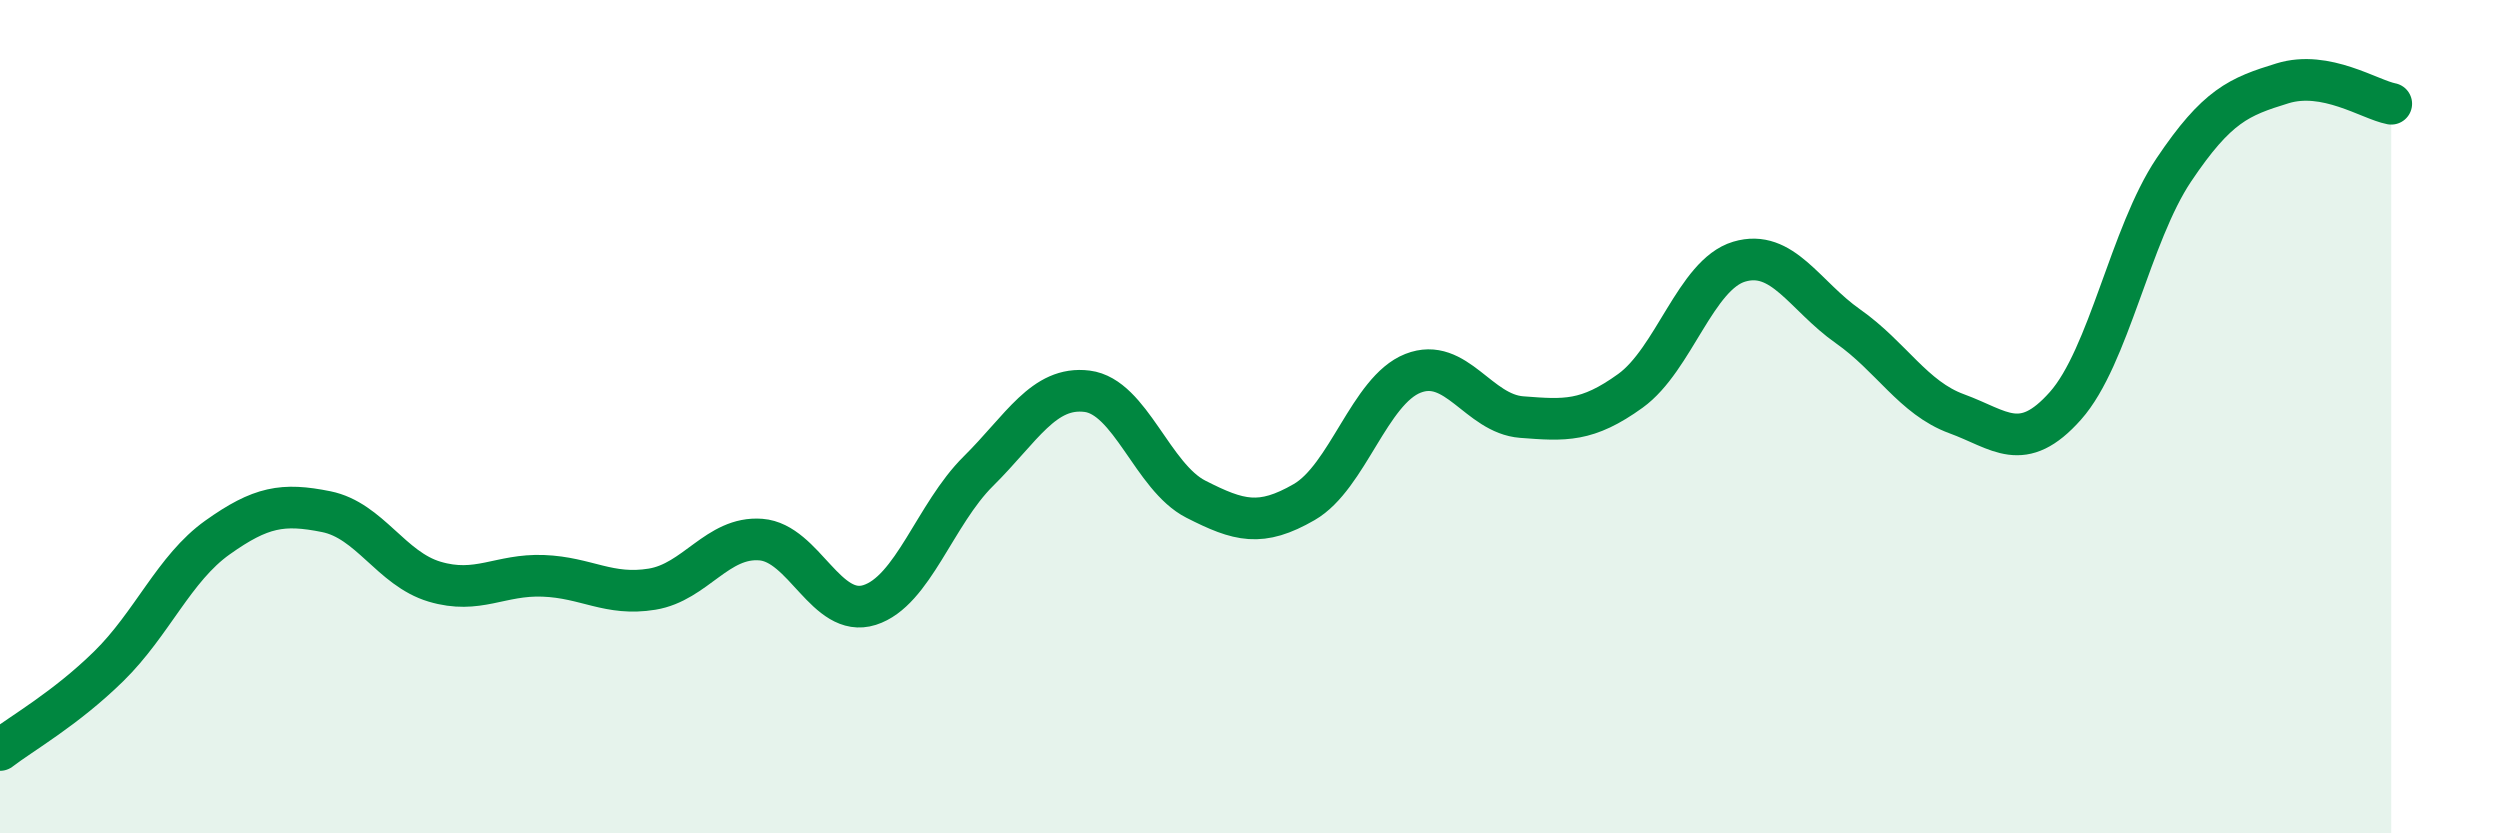 
    <svg width="60" height="20" viewBox="0 0 60 20" xmlns="http://www.w3.org/2000/svg">
      <path
        d="M 0,18 C 0.52,17.6 1.57,17.01 2.61,15.99 C 3.65,14.97 4.18,13.64 5.22,12.9 C 6.26,12.16 6.79,12.07 7.83,12.28 C 8.87,12.49 9.39,13.65 10.43,13.96 C 11.47,14.27 12,13.78 13.04,13.82 C 14.08,13.86 14.61,14.31 15.65,14.14 C 16.69,13.97 17.22,12.87 18.26,12.95 C 19.3,13.03 19.83,14.85 20.87,14.52 C 21.91,14.19 22.44,12.34 23.48,11.31 C 24.52,10.28 25.05,9.26 26.09,9.39 C 27.13,9.52 27.66,11.45 28.7,11.98 C 29.74,12.51 30.26,12.65 31.3,12.05 C 32.34,11.45 32.87,9.37 33.91,8.96 C 34.95,8.55 35.48,9.93 36.52,10.01 C 37.56,10.09 38.09,10.13 39.13,9.38 C 40.17,8.63 40.7,6.59 41.74,6.28 C 42.78,5.97 43.31,7.1 44.35,7.83 C 45.39,8.56 45.92,9.55 46.96,9.93 C 48,10.31 48.53,10.91 49.57,9.74 C 50.61,8.57 51.13,5.63 52.17,4.08 C 53.21,2.53 53.74,2.32 54.78,2 C 55.82,1.68 56.87,2.39 57.39,2.49L57.39 20L0 20Z"
        fill="#008740"
        opacity="0.1"
        stroke-linecap="round"
        stroke-linejoin="round"
      />
      <path
        d="M 0,18 C 0.52,17.6 1.57,17.01 2.61,15.99 C 3.65,14.97 4.18,13.64 5.22,12.9 C 6.26,12.16 6.79,12.07 7.83,12.28 C 8.87,12.49 9.39,13.65 10.43,13.96 C 11.47,14.27 12,13.78 13.04,13.82 C 14.08,13.86 14.61,14.31 15.65,14.14 C 16.69,13.97 17.22,12.87 18.26,12.95 C 19.3,13.03 19.83,14.85 20.87,14.52 C 21.91,14.19 22.44,12.34 23.48,11.31 C 24.52,10.28 25.05,9.26 26.09,9.39 C 27.13,9.52 27.66,11.45 28.7,11.98 C 29.74,12.51 30.26,12.65 31.3,12.05 C 32.34,11.45 32.87,9.37 33.91,8.96 C 34.95,8.55 35.48,9.93 36.52,10.01 C 37.56,10.09 38.09,10.13 39.13,9.38 C 40.17,8.63 40.7,6.59 41.74,6.28 C 42.78,5.97 43.31,7.1 44.35,7.83 C 45.39,8.56 45.92,9.55 46.96,9.93 C 48,10.31 48.53,10.91 49.57,9.74 C 50.61,8.57 51.13,5.63 52.17,4.08 C 53.21,2.53 53.74,2.32 54.78,2 C 55.82,1.68 56.87,2.39 57.39,2.49"
        stroke="#008740"
        stroke-width="1"
        fill="none"
        stroke-linecap="round"
        stroke-linejoin="round"
      />
    </svg>
  